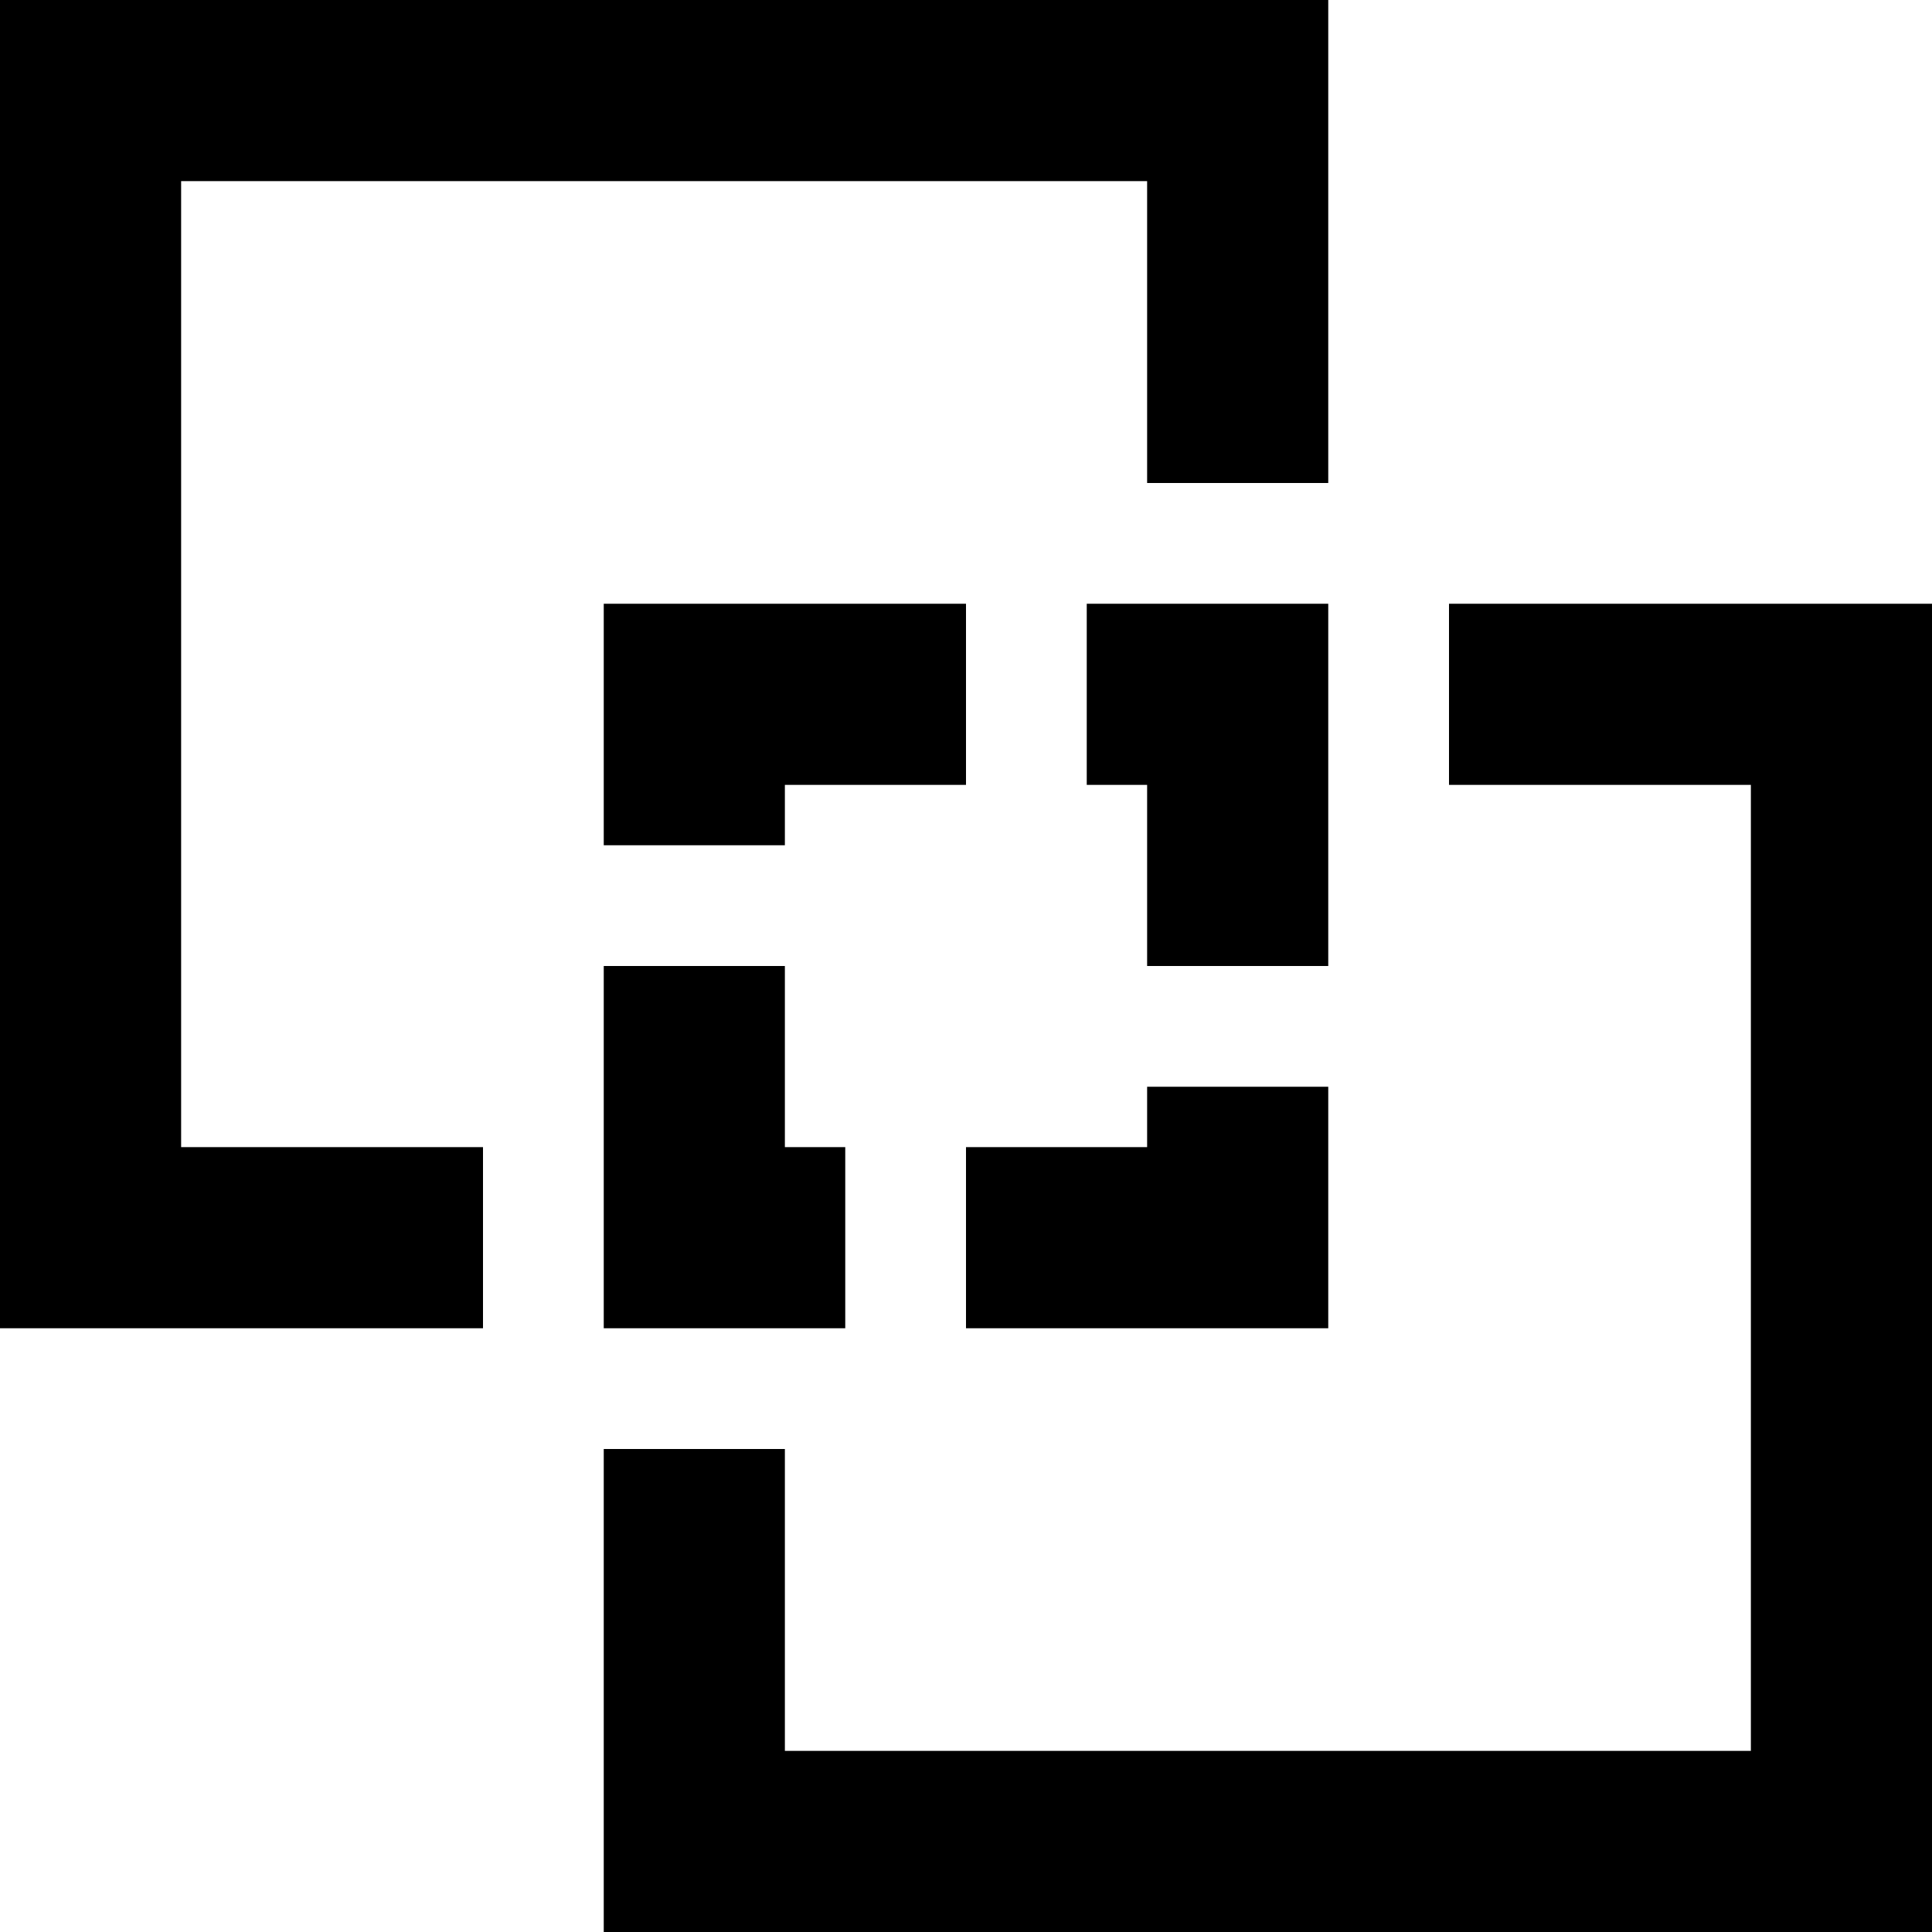 <svg xmlns="http://www.w3.org/2000/svg" viewBox="0 0 512 512"><!--! Font Awesome Pro 6.5.0 by @fontawesome - https://fontawesome.com License - https://fontawesome.com/license (Commercial License) Copyright 2023 Fonticons, Inc. --><path d="M48 48H304v80h48V48 0H304 48 0V48 304v48H48h80V304H48V48zM160 384v80 48h48H464h48V464 208 160H464 384v48h80V464H208V384H160zm96-32h48 48V304 288H304v16H256v48zm96-144V160H304 288v48h16v48h48V208zM224 352l0-48H208V256H160v48 48h48 16zM160 208v16l48 0V208h48V160H208 160v48z"/></svg>